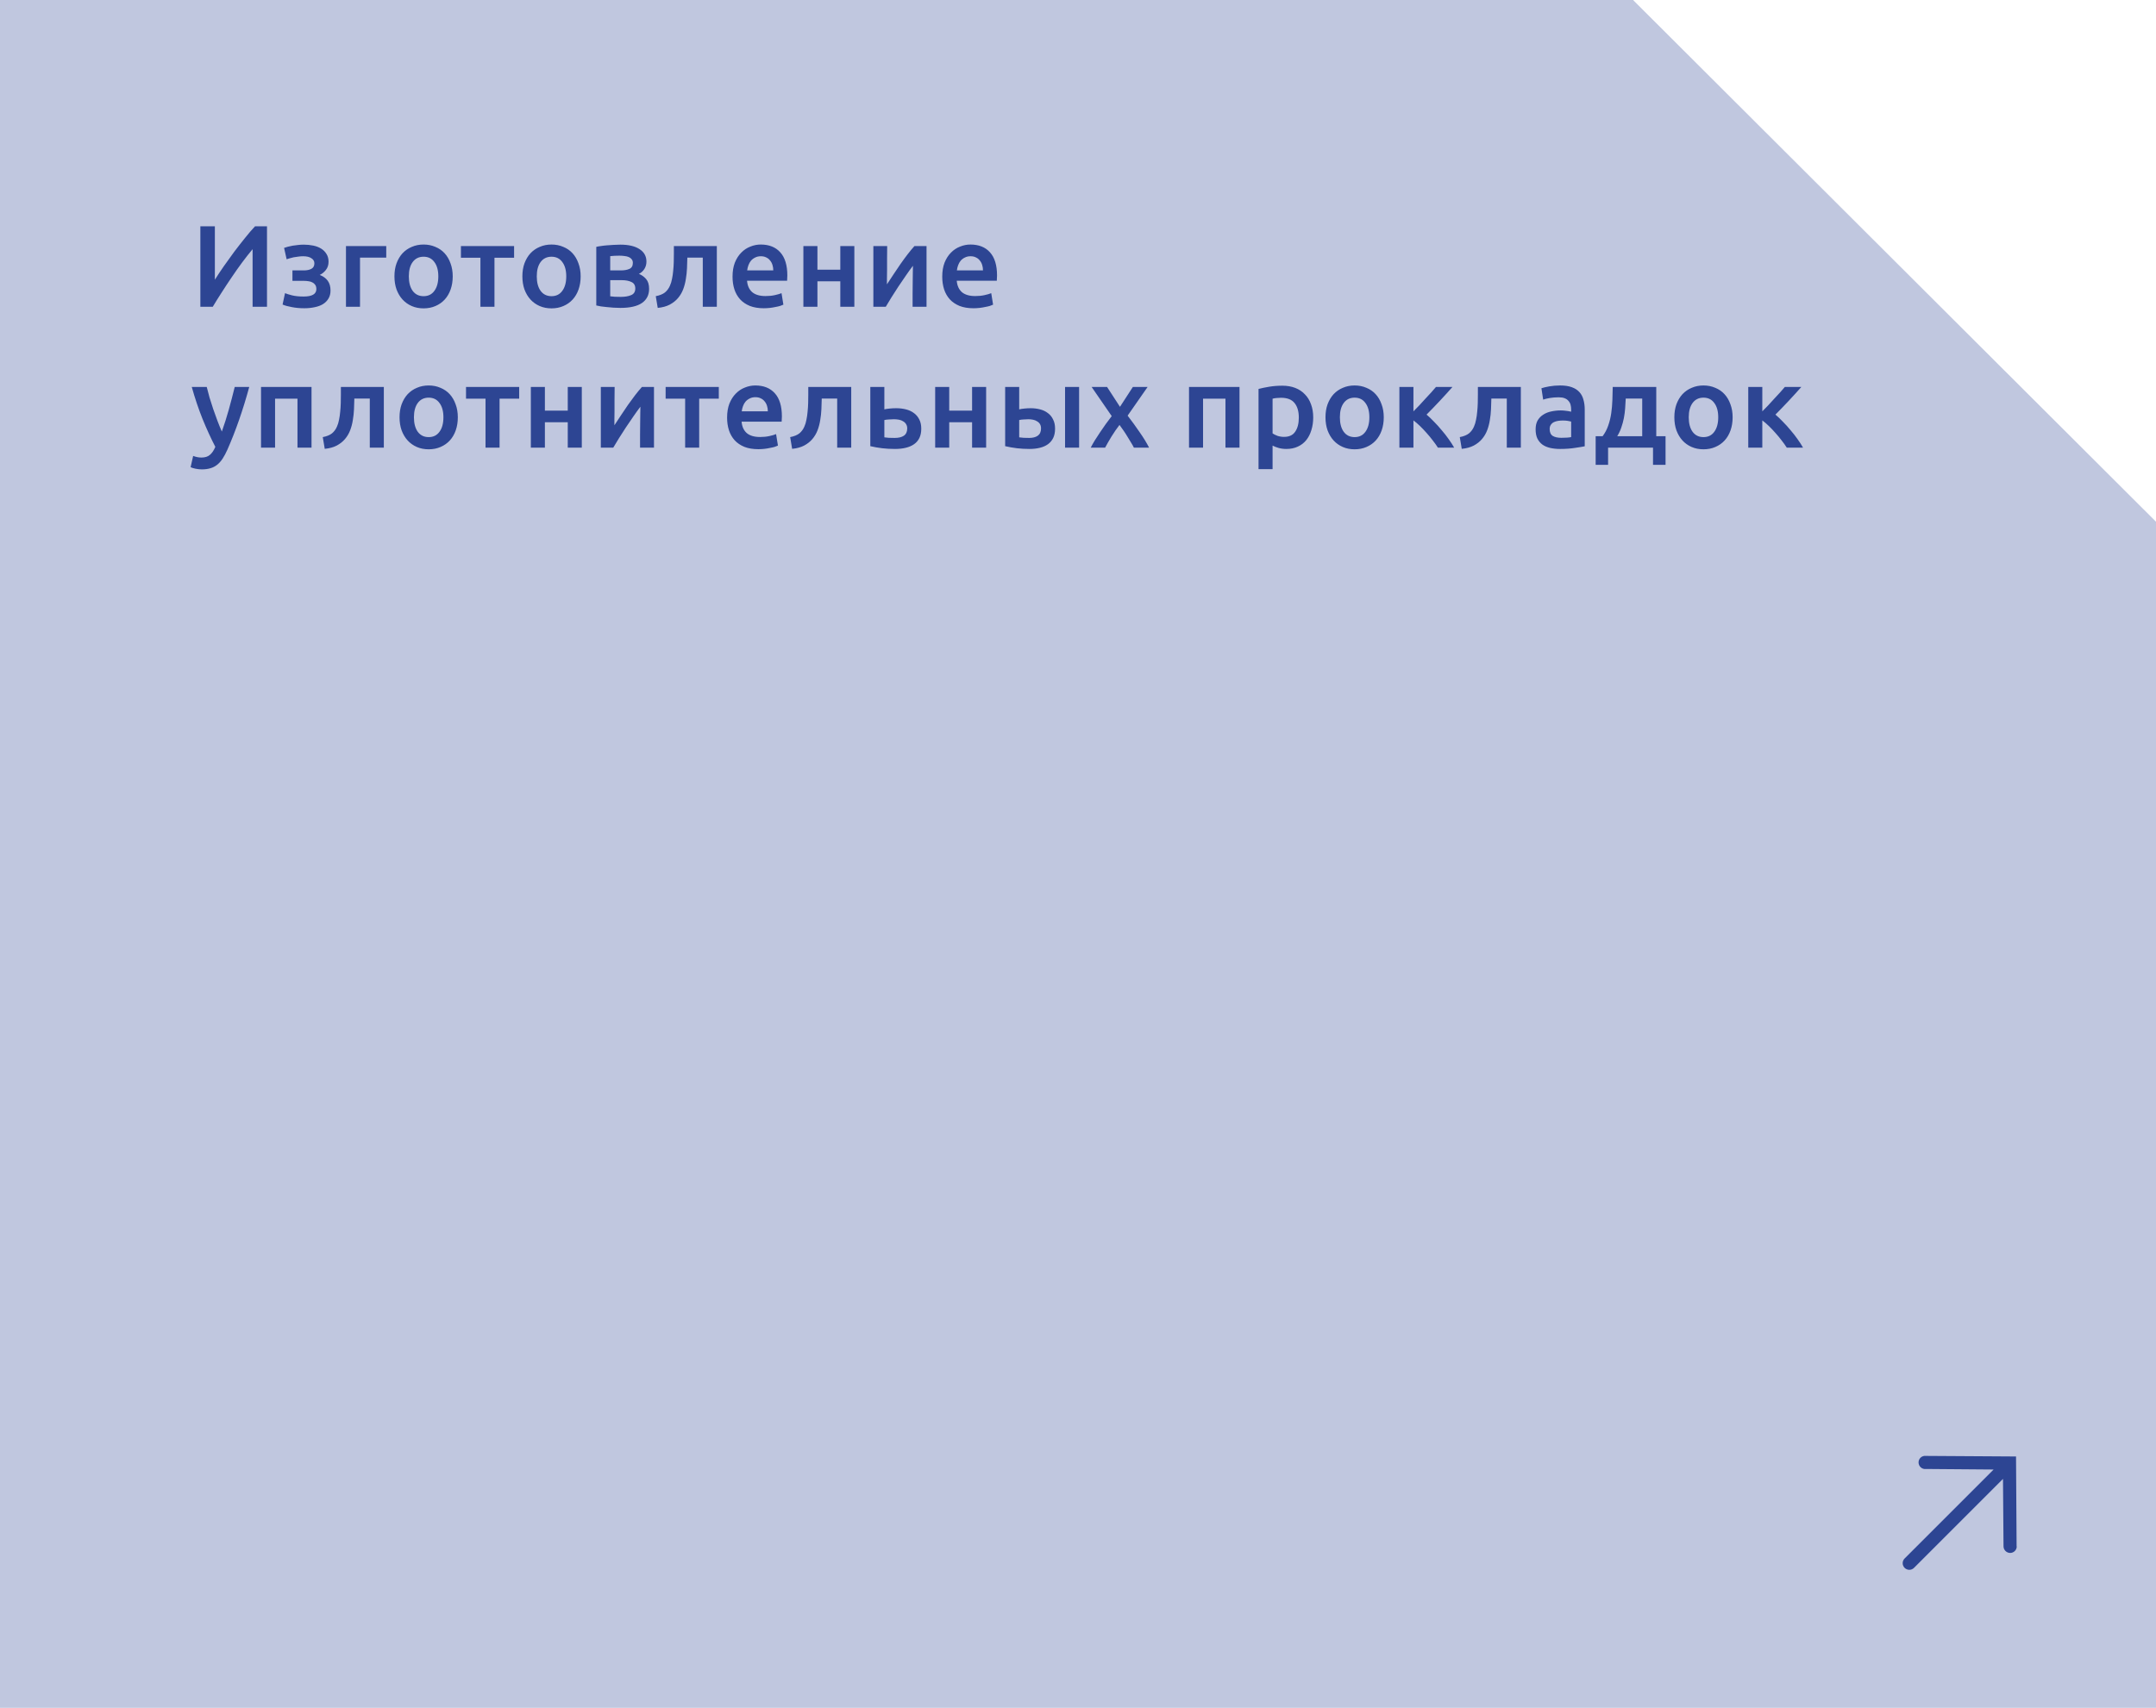 <?xml version="1.0" encoding="UTF-8"?> <svg xmlns="http://www.w3.org/2000/svg" width="260" height="206" viewBox="0 0 260 206" fill="none"><path fill-rule="evenodd" clip-rule="evenodd" d="M197.007 0L0 0V206L260 206V62.931L196.971 0.036L197.007 0Z" fill="#2D4593" fill-opacity="0.3"></path><path d="M24.162 37V27.298H25.912V33.738C26.229 33.234 26.589 32.693 26.99 32.114C27.401 31.526 27.821 30.943 28.25 30.364C28.689 29.785 29.123 29.23 29.552 28.698C29.981 28.157 30.383 27.69 30.756 27.298H32.198V37H30.462V30.056C30.07 30.523 29.655 31.05 29.216 31.638C28.787 32.217 28.362 32.819 27.942 33.444C27.522 34.06 27.116 34.676 26.724 35.292C26.332 35.899 25.977 36.468 25.66 37H24.162ZM34.259 29.902C34.381 29.855 34.53 29.809 34.707 29.762C34.885 29.715 35.076 29.673 35.281 29.636C35.487 29.599 35.701 29.571 35.925 29.552C36.159 29.524 36.392 29.51 36.625 29.51C37.027 29.51 37.409 29.547 37.773 29.622C38.137 29.697 38.455 29.818 38.725 29.986C38.996 30.154 39.211 30.369 39.369 30.63C39.537 30.891 39.621 31.204 39.621 31.568C39.621 31.96 39.514 32.291 39.299 32.562C39.085 32.833 38.837 33.033 38.557 33.164C38.977 33.323 39.299 33.556 39.523 33.864C39.747 34.172 39.859 34.564 39.859 35.04C39.859 35.423 39.775 35.749 39.607 36.02C39.449 36.291 39.225 36.515 38.935 36.692C38.655 36.86 38.324 36.981 37.941 37.056C37.559 37.14 37.143 37.182 36.695 37.182C36.154 37.182 35.65 37.135 35.183 37.042C34.717 36.958 34.348 36.855 34.077 36.734L34.371 35.362C34.549 35.437 34.833 35.525 35.225 35.628C35.617 35.721 36.079 35.768 36.611 35.768C37.638 35.768 38.151 35.469 38.151 34.872C38.151 34.657 38.105 34.485 38.011 34.354C37.918 34.223 37.801 34.125 37.661 34.06C37.521 33.985 37.363 33.939 37.185 33.92C37.008 33.892 36.835 33.878 36.667 33.878H35.267V32.618H36.653C36.999 32.618 37.293 32.557 37.535 32.436C37.787 32.305 37.913 32.081 37.913 31.764C37.913 31.503 37.792 31.297 37.549 31.148C37.316 30.989 36.985 30.91 36.555 30.91C36.369 30.91 36.177 30.924 35.981 30.952C35.785 30.971 35.594 30.999 35.407 31.036C35.23 31.073 35.067 31.115 34.917 31.162C34.768 31.199 34.651 31.237 34.567 31.274L34.259 29.902ZM46.579 31.078H43.415V37H41.721V29.678H46.579V31.078ZM54.595 33.332C54.595 33.911 54.511 34.438 54.343 34.914C54.175 35.39 53.937 35.796 53.629 36.132C53.321 36.468 52.947 36.729 52.509 36.916C52.079 37.103 51.603 37.196 51.081 37.196C50.558 37.196 50.082 37.103 49.653 36.916C49.223 36.729 48.855 36.468 48.547 36.132C48.239 35.796 47.996 35.39 47.819 34.914C47.651 34.438 47.567 33.911 47.567 33.332C47.567 32.753 47.651 32.231 47.819 31.764C47.996 31.288 48.239 30.882 48.547 30.546C48.864 30.21 49.237 29.953 49.667 29.776C50.096 29.589 50.567 29.496 51.081 29.496C51.594 29.496 52.065 29.589 52.495 29.776C52.933 29.953 53.307 30.21 53.615 30.546C53.923 30.882 54.161 31.288 54.329 31.764C54.506 32.231 54.595 32.753 54.595 33.332ZM52.859 33.332C52.859 32.604 52.7 32.03 52.383 31.61C52.075 31.181 51.641 30.966 51.081 30.966C50.521 30.966 50.082 31.181 49.765 31.61C49.457 32.03 49.303 32.604 49.303 33.332C49.303 34.069 49.457 34.653 49.765 35.082C50.082 35.511 50.521 35.726 51.081 35.726C51.641 35.726 52.075 35.511 52.383 35.082C52.7 34.653 52.859 34.069 52.859 33.332ZM61.996 31.092H59.63V37H57.936V31.092H55.584V29.678H61.996V31.092ZM70.023 33.332C70.023 33.911 69.939 34.438 69.771 34.914C69.603 35.39 69.365 35.796 69.057 36.132C68.749 36.468 68.376 36.729 67.937 36.916C67.508 37.103 67.032 37.196 66.509 37.196C65.986 37.196 65.51 37.103 65.081 36.916C64.652 36.729 64.283 36.468 63.975 36.132C63.667 35.796 63.424 35.39 63.247 34.914C63.079 34.438 62.995 33.911 62.995 33.332C62.995 32.753 63.079 32.231 63.247 31.764C63.424 31.288 63.667 30.882 63.975 30.546C64.292 30.21 64.666 29.953 65.095 29.776C65.524 29.589 65.996 29.496 66.509 29.496C67.022 29.496 67.494 29.589 67.923 29.776C68.362 29.953 68.735 30.21 69.043 30.546C69.351 30.882 69.589 31.288 69.757 31.764C69.934 32.231 70.023 32.753 70.023 33.332ZM68.287 33.332C68.287 32.604 68.128 32.03 67.811 31.61C67.503 31.181 67.069 30.966 66.509 30.966C65.949 30.966 65.51 31.181 65.193 31.61C64.885 32.03 64.731 32.604 64.731 33.332C64.731 34.069 64.885 34.653 65.193 35.082C65.51 35.511 65.949 35.726 66.509 35.726C67.069 35.726 67.503 35.511 67.811 35.082C68.128 34.653 68.287 34.069 68.287 33.332ZM74.82 37.14C74.55 37.14 74.274 37.131 73.994 37.112C73.714 37.093 73.444 37.07 73.182 37.042C72.93 37.014 72.692 36.986 72.468 36.958C72.244 36.921 72.058 36.883 71.908 36.846V29.776C72.058 29.739 72.244 29.706 72.468 29.678C72.692 29.641 72.93 29.613 73.182 29.594C73.444 29.566 73.714 29.547 73.994 29.538C74.274 29.519 74.55 29.51 74.82 29.51C75.81 29.51 76.58 29.692 77.13 30.056C77.681 30.411 77.956 30.91 77.956 31.554C77.956 31.89 77.872 32.189 77.704 32.45C77.536 32.711 77.317 32.907 77.046 33.038C77.382 33.169 77.672 33.374 77.914 33.654C78.157 33.934 78.278 34.331 78.278 34.844C78.278 35.581 77.989 36.151 77.41 36.552C76.832 36.944 75.968 37.14 74.82 37.14ZM74.862 32.618C75.282 32.618 75.628 32.557 75.898 32.436C76.178 32.315 76.318 32.072 76.318 31.708C76.318 31.531 76.272 31.386 76.178 31.274C76.094 31.162 75.978 31.073 75.828 31.008C75.679 30.943 75.506 30.901 75.31 30.882C75.114 30.854 74.909 30.84 74.694 30.84C74.526 30.84 74.33 30.845 74.106 30.854C73.892 30.863 73.719 30.877 73.588 30.896V32.618H74.862ZM73.588 35.74C73.7 35.759 73.882 35.777 74.134 35.796C74.396 35.805 74.638 35.81 74.862 35.81C75.366 35.81 75.782 35.74 76.108 35.6C76.444 35.46 76.612 35.194 76.612 34.802C76.612 34.419 76.458 34.158 76.15 34.018C75.852 33.869 75.46 33.794 74.974 33.794H73.588V35.74ZM82.889 31.078C82.88 31.489 82.866 31.918 82.847 32.366C82.828 32.805 82.782 33.239 82.707 33.668C82.642 34.097 82.534 34.508 82.385 34.9C82.236 35.292 82.026 35.647 81.755 35.964C81.494 36.272 81.162 36.533 80.761 36.748C80.369 36.953 79.888 37.084 79.319 37.14L79.081 35.726C79.557 35.633 79.926 35.483 80.187 35.278C80.448 35.063 80.649 34.793 80.789 34.466C80.901 34.223 80.985 33.948 81.041 33.64C81.106 33.332 81.153 33.01 81.181 32.674C81.218 32.329 81.242 31.979 81.251 31.624C81.26 31.269 81.265 30.924 81.265 30.588V29.678H86.445V37H84.751V31.078H82.889ZM88.339 33.374C88.339 32.73 88.432 32.165 88.619 31.68C88.815 31.195 89.072 30.793 89.389 30.476C89.706 30.149 90.07 29.907 90.481 29.748C90.891 29.58 91.311 29.496 91.741 29.496C92.749 29.496 93.533 29.809 94.093 30.434C94.662 31.059 94.947 31.993 94.947 33.234C94.947 33.327 94.942 33.435 94.933 33.556C94.933 33.668 94.928 33.771 94.919 33.864H90.089C90.135 34.452 90.341 34.909 90.705 35.236C91.078 35.553 91.615 35.712 92.315 35.712C92.725 35.712 93.099 35.675 93.435 35.6C93.78 35.525 94.051 35.446 94.247 35.362L94.471 36.748C94.377 36.795 94.247 36.846 94.079 36.902C93.92 36.949 93.734 36.991 93.519 37.028C93.314 37.075 93.09 37.112 92.847 37.14C92.604 37.168 92.357 37.182 92.105 37.182C91.461 37.182 90.901 37.089 90.425 36.902C89.949 36.706 89.557 36.44 89.249 36.104C88.941 35.759 88.712 35.357 88.563 34.9C88.413 34.433 88.339 33.925 88.339 33.374ZM93.253 32.618C93.253 32.385 93.22 32.165 93.155 31.96C93.09 31.745 92.992 31.563 92.861 31.414C92.74 31.255 92.585 31.134 92.399 31.05C92.222 30.957 92.007 30.91 91.755 30.91C91.493 30.91 91.265 30.961 91.069 31.064C90.873 31.157 90.705 31.283 90.565 31.442C90.434 31.601 90.332 31.783 90.257 31.988C90.182 32.193 90.131 32.403 90.103 32.618H93.253ZM103.029 37H101.335V33.934H98.577V37H96.883V29.678H98.577V32.534H101.335V29.678H103.029V37ZM111.734 29.678V37H110.054C110.054 36.468 110.054 35.941 110.054 35.418C110.063 34.895 110.068 34.41 110.068 33.962C110.077 33.514 110.082 33.127 110.082 32.8C110.091 32.464 110.096 32.217 110.096 32.058C109.816 32.422 109.526 32.823 109.228 33.262C108.929 33.701 108.63 34.139 108.332 34.578C108.042 35.017 107.767 35.446 107.506 35.866C107.244 36.286 107.016 36.664 106.82 37H105.322V29.678H106.988C106.988 30.219 106.983 30.737 106.974 31.232C106.974 31.717 106.974 32.161 106.974 32.562C106.974 32.963 106.969 33.313 106.96 33.612C106.96 33.911 106.96 34.139 106.96 34.298C107.221 33.897 107.492 33.486 107.772 33.066C108.052 32.637 108.332 32.221 108.612 31.82C108.901 31.409 109.186 31.022 109.466 30.658C109.746 30.294 110.016 29.967 110.278 29.678H111.734ZM113.628 33.374C113.628 32.73 113.721 32.165 113.908 31.68C114.104 31.195 114.361 30.793 114.678 30.476C114.995 30.149 115.359 29.907 115.77 29.748C116.181 29.58 116.601 29.496 117.03 29.496C118.038 29.496 118.822 29.809 119.382 30.434C119.951 31.059 120.236 31.993 120.236 33.234C120.236 33.327 120.231 33.435 120.222 33.556C120.222 33.668 120.217 33.771 120.208 33.864H115.378C115.425 34.452 115.63 34.909 115.994 35.236C116.367 35.553 116.904 35.712 117.604 35.712C118.015 35.712 118.388 35.675 118.724 35.6C119.069 35.525 119.34 35.446 119.536 35.362L119.76 36.748C119.667 36.795 119.536 36.846 119.368 36.902C119.209 36.949 119.023 36.991 118.808 37.028C118.603 37.075 118.379 37.112 118.136 37.14C117.893 37.168 117.646 37.182 117.394 37.182C116.75 37.182 116.19 37.089 115.714 36.902C115.238 36.706 114.846 36.44 114.538 36.104C114.23 35.759 114.001 35.357 113.852 34.9C113.703 34.433 113.628 33.925 113.628 33.374ZM118.542 32.618C118.542 32.385 118.509 32.165 118.444 31.96C118.379 31.745 118.281 31.563 118.15 31.414C118.029 31.255 117.875 31.134 117.688 31.05C117.511 30.957 117.296 30.91 117.044 30.91C116.783 30.91 116.554 30.961 116.358 31.064C116.162 31.157 115.994 31.283 115.854 31.442C115.723 31.601 115.621 31.783 115.546 31.988C115.471 32.193 115.42 32.403 115.392 32.618H118.542ZM30.056 46.678C29.3 49.459 28.423 51.979 27.424 54.238C27.237 54.658 27.046 55.017 26.85 55.316C26.654 55.615 26.435 55.862 26.192 56.058C25.949 56.254 25.679 56.394 25.38 56.478C25.081 56.571 24.736 56.618 24.344 56.618C24.083 56.618 23.821 56.59 23.56 56.534C23.308 56.478 23.117 56.417 22.986 56.352L23.294 54.994C23.63 55.125 23.961 55.19 24.288 55.19C24.727 55.19 25.067 55.083 25.31 54.868C25.562 54.663 25.781 54.341 25.968 53.902C25.436 52.875 24.923 51.755 24.428 50.542C23.943 49.329 23.509 48.041 23.126 46.678H24.932C25.025 47.07 25.137 47.495 25.268 47.952C25.408 48.409 25.557 48.876 25.716 49.352C25.875 49.819 26.043 50.285 26.22 50.752C26.397 51.219 26.575 51.653 26.752 52.054C27.051 51.223 27.331 50.341 27.592 49.408C27.853 48.465 28.091 47.555 28.306 46.678H30.056ZM37.568 46.678V54H35.874V48.092H33.172V54H31.478V46.678H37.568ZM42.732 48.078C42.723 48.489 42.709 48.918 42.69 49.366C42.671 49.805 42.625 50.239 42.55 50.668C42.485 51.097 42.377 51.508 42.228 51.9C42.079 52.292 41.869 52.647 41.598 52.964C41.337 53.272 41.005 53.533 40.604 53.748C40.212 53.953 39.731 54.084 39.162 54.14L38.924 52.726C39.4 52.633 39.769 52.483 40.03 52.278C40.291 52.063 40.492 51.793 40.632 51.466C40.744 51.223 40.828 50.948 40.884 50.64C40.949 50.332 40.996 50.01 41.024 49.674C41.061 49.329 41.085 48.979 41.094 48.624C41.103 48.269 41.108 47.924 41.108 47.588V46.678H46.288V54H44.594V48.078H42.732ZM55.21 50.332C55.21 50.911 55.126 51.438 54.958 51.914C54.79 52.39 54.552 52.796 54.244 53.132C53.936 53.468 53.562 53.729 53.124 53.916C52.694 54.103 52.218 54.196 51.696 54.196C51.173 54.196 50.697 54.103 50.268 53.916C49.839 53.729 49.47 53.468 49.162 53.132C48.854 52.796 48.611 52.39 48.434 51.914C48.266 51.438 48.182 50.911 48.182 50.332C48.182 49.753 48.266 49.231 48.434 48.764C48.611 48.288 48.854 47.882 49.162 47.546C49.479 47.21 49.852 46.953 50.282 46.776C50.711 46.589 51.182 46.496 51.696 46.496C52.209 46.496 52.681 46.589 53.11 46.776C53.548 46.953 53.922 47.21 54.23 47.546C54.538 47.882 54.776 48.288 54.944 48.764C55.121 49.231 55.21 49.753 55.21 50.332ZM53.474 50.332C53.474 49.604 53.315 49.03 52.998 48.61C52.69 48.181 52.256 47.966 51.696 47.966C51.136 47.966 50.697 48.181 50.38 48.61C50.072 49.03 49.918 49.604 49.918 50.332C49.918 51.069 50.072 51.653 50.38 52.082C50.697 52.511 51.136 52.726 51.696 52.726C52.256 52.726 52.69 52.511 52.998 52.082C53.315 51.653 53.474 51.069 53.474 50.332ZM62.611 48.092H60.245V54H58.551V48.092H56.199V46.678H62.611V48.092ZM70.162 54H68.468V50.934H65.71V54H64.016V46.678H65.71V49.534H68.468V46.678H70.162V54ZM78.867 46.678V54H77.187C77.187 53.468 77.187 52.941 77.187 52.418C77.196 51.895 77.201 51.41 77.201 50.962C77.21 50.514 77.215 50.127 77.215 49.8C77.224 49.464 77.229 49.217 77.229 49.058C76.949 49.422 76.66 49.823 76.361 50.262C76.062 50.701 75.764 51.139 75.465 51.578C75.176 52.017 74.9 52.446 74.639 52.866C74.378 53.286 74.149 53.664 73.953 54H72.455V46.678H74.121C74.121 47.219 74.116 47.737 74.107 48.232C74.107 48.717 74.107 49.161 74.107 49.562C74.107 49.963 74.102 50.313 74.093 50.612C74.093 50.911 74.093 51.139 74.093 51.298C74.354 50.897 74.625 50.486 74.905 50.066C75.185 49.637 75.465 49.221 75.745 48.82C76.034 48.409 76.319 48.022 76.599 47.658C76.879 47.294 77.15 46.967 77.411 46.678H78.867ZM86.683 48.092H84.317V54H82.623V48.092H80.271V46.678H86.683V48.092ZM87.683 50.374C87.683 49.73 87.776 49.165 87.963 48.68C88.159 48.195 88.415 47.793 88.733 47.476C89.05 47.149 89.414 46.907 89.825 46.748C90.235 46.58 90.655 46.496 91.085 46.496C92.093 46.496 92.877 46.809 93.437 47.434C94.006 48.059 94.291 48.993 94.291 50.234C94.291 50.327 94.286 50.435 94.277 50.556C94.277 50.668 94.272 50.771 94.263 50.864H89.433C89.479 51.452 89.685 51.909 90.049 52.236C90.422 52.553 90.959 52.712 91.659 52.712C92.069 52.712 92.443 52.675 92.779 52.6C93.124 52.525 93.395 52.446 93.591 52.362L93.815 53.748C93.721 53.795 93.591 53.846 93.423 53.902C93.264 53.949 93.077 53.991 92.863 54.028C92.657 54.075 92.433 54.112 92.191 54.14C91.948 54.168 91.701 54.182 91.449 54.182C90.805 54.182 90.245 54.089 89.769 53.902C89.293 53.706 88.901 53.44 88.593 53.104C88.285 52.759 88.056 52.357 87.907 51.9C87.757 51.433 87.683 50.925 87.683 50.374ZM92.597 49.618C92.597 49.385 92.564 49.165 92.499 48.96C92.433 48.745 92.335 48.563 92.205 48.414C92.083 48.255 91.929 48.134 91.743 48.05C91.565 47.957 91.351 47.91 91.099 47.91C90.837 47.91 90.609 47.961 90.413 48.064C90.217 48.157 90.049 48.283 89.909 48.442C89.778 48.601 89.675 48.783 89.601 48.988C89.526 49.193 89.475 49.403 89.447 49.618H92.597ZM99.097 48.078C99.087 48.489 99.073 48.918 99.055 49.366C99.036 49.805 98.989 50.239 98.915 50.668C98.849 51.097 98.742 51.508 98.593 51.9C98.443 52.292 98.233 52.647 97.963 52.964C97.701 53.272 97.37 53.533 96.969 53.748C96.577 53.953 96.096 54.084 95.527 54.14L95.289 52.726C95.765 52.633 96.133 52.483 96.395 52.278C96.656 52.063 96.857 51.793 96.997 51.466C97.109 51.223 97.193 50.948 97.249 50.64C97.314 50.332 97.361 50.01 97.389 49.674C97.426 49.329 97.449 48.979 97.459 48.624C97.468 48.269 97.473 47.924 97.473 47.588V46.678H102.653V54H100.959V48.078H99.097ZM106.647 49.38C106.787 49.343 106.992 49.31 107.263 49.282C107.533 49.254 107.804 49.24 108.075 49.24C108.495 49.24 108.887 49.287 109.251 49.38C109.624 49.473 109.946 49.623 110.217 49.828C110.487 50.024 110.702 50.281 110.861 50.598C111.019 50.906 111.099 51.275 111.099 51.704C111.099 52.143 111.024 52.516 110.875 52.824C110.725 53.132 110.511 53.384 110.231 53.58C109.951 53.776 109.615 53.921 109.223 54.014C108.84 54.107 108.411 54.154 107.935 54.154C107.384 54.154 106.871 54.126 106.395 54.07C105.919 54.014 105.438 53.93 104.953 53.818V46.678H106.647V49.38ZM107.893 52.824C108.369 52.824 108.737 52.735 108.999 52.558C109.269 52.371 109.405 52.077 109.405 51.676C109.405 51.471 109.358 51.298 109.265 51.158C109.181 51.018 109.064 50.906 108.915 50.822C108.775 50.729 108.607 50.663 108.411 50.626C108.215 50.589 108.009 50.57 107.795 50.57C107.599 50.57 107.393 50.579 107.179 50.598C106.964 50.607 106.787 50.631 106.647 50.668V52.754C106.768 52.773 106.945 52.791 107.179 52.81C107.421 52.819 107.659 52.824 107.893 52.824ZM118.922 54H117.228V50.934H114.47V54H112.776V46.678H114.47V49.534H117.228V46.678H118.922V54ZM130.133 54H128.439V46.678H130.133V54ZM122.909 49.38C123.049 49.343 123.25 49.31 123.511 49.282C123.782 49.254 124.043 49.24 124.295 49.24C124.696 49.24 125.074 49.287 125.429 49.38C125.793 49.473 126.106 49.623 126.367 49.828C126.638 50.024 126.848 50.281 126.997 50.598C127.156 50.906 127.235 51.275 127.235 51.704C127.235 52.143 127.16 52.516 127.011 52.824C126.862 53.132 126.652 53.384 126.381 53.58C126.11 53.776 125.784 53.921 125.401 54.014C125.028 54.107 124.612 54.154 124.155 54.154C123.623 54.154 123.119 54.126 122.643 54.07C122.176 54.014 121.7 53.93 121.215 53.818V46.678H122.909V49.38ZM124.113 52.824C124.552 52.824 124.897 52.735 125.149 52.558C125.41 52.371 125.541 52.077 125.541 51.676C125.541 51.471 125.499 51.298 125.415 51.158C125.331 51.018 125.214 50.906 125.065 50.822C124.925 50.729 124.762 50.663 124.575 50.626C124.398 50.589 124.211 50.57 124.015 50.57C123.838 50.57 123.642 50.579 123.427 50.598C123.222 50.607 123.049 50.631 122.909 50.668V52.754C123.03 52.773 123.208 52.791 123.441 52.81C123.674 52.819 123.898 52.824 124.113 52.824ZM135.061 49.072L136.615 46.678H138.393L135.985 50.136C136.489 50.789 136.97 51.452 137.427 52.124C137.894 52.787 138.277 53.412 138.575 54H136.741C136.657 53.823 136.545 53.622 136.405 53.398C136.275 53.165 136.13 52.927 135.971 52.684C135.822 52.432 135.663 52.185 135.495 51.942C135.327 51.699 135.164 51.471 135.005 51.256C134.679 51.676 134.357 52.143 134.039 52.656C133.731 53.16 133.475 53.608 133.269 54H131.533C131.673 53.72 131.841 53.421 132.037 53.104C132.233 52.787 132.443 52.465 132.667 52.138C132.891 51.802 133.12 51.471 133.353 51.144C133.596 50.808 133.834 50.491 134.067 50.192L131.645 46.678H133.507L135.061 49.072ZM149.477 46.678V54H147.783V48.092H145.081V54H143.387V46.678H149.477ZM156.629 50.374C156.629 49.618 156.456 49.03 156.111 48.61C155.775 48.19 155.229 47.98 154.473 47.98C154.314 47.98 154.146 47.989 153.969 48.008C153.801 48.017 153.633 48.045 153.465 48.092V52.278C153.614 52.381 153.81 52.479 154.053 52.572C154.305 52.656 154.571 52.698 154.851 52.698C155.467 52.698 155.915 52.488 156.195 52.068C156.484 51.648 156.629 51.083 156.629 50.374ZM158.365 50.346C158.365 50.906 158.29 51.419 158.141 51.886C158.001 52.353 157.796 52.754 157.525 53.09C157.254 53.426 156.914 53.687 156.503 53.874C156.102 54.061 155.644 54.154 155.131 54.154C154.786 54.154 154.468 54.112 154.179 54.028C153.89 53.944 153.652 53.851 153.465 53.748V56.59H151.771V46.916C152.116 46.823 152.541 46.734 153.045 46.65C153.549 46.566 154.081 46.524 154.641 46.524C155.22 46.524 155.738 46.613 156.195 46.79C156.652 46.967 157.04 47.224 157.357 47.56C157.684 47.887 157.931 48.288 158.099 48.764C158.276 49.231 158.365 49.758 158.365 50.346ZM166.873 50.332C166.873 50.911 166.789 51.438 166.621 51.914C166.453 52.39 166.215 52.796 165.907 53.132C165.599 53.468 165.226 53.729 164.787 53.916C164.358 54.103 163.882 54.196 163.359 54.196C162.836 54.196 162.36 54.103 161.931 53.916C161.502 53.729 161.133 53.468 160.825 53.132C160.517 52.796 160.274 52.39 160.097 51.914C159.929 51.438 159.845 50.911 159.845 50.332C159.845 49.753 159.929 49.231 160.097 48.764C160.274 48.288 160.517 47.882 160.825 47.546C161.142 47.21 161.516 46.953 161.945 46.776C162.374 46.589 162.846 46.496 163.359 46.496C163.872 46.496 164.344 46.589 164.773 46.776C165.212 46.953 165.585 47.21 165.893 47.546C166.201 47.882 166.439 48.288 166.607 48.764C166.784 49.231 166.873 49.753 166.873 50.332ZM165.137 50.332C165.137 49.604 164.978 49.03 164.661 48.61C164.353 48.181 163.919 47.966 163.359 47.966C162.799 47.966 162.36 48.181 162.043 48.61C161.735 49.03 161.581 49.604 161.581 50.332C161.581 51.069 161.735 51.653 162.043 52.082C162.36 52.511 162.799 52.726 163.359 52.726C163.919 52.726 164.353 52.511 164.661 52.082C164.978 51.653 165.137 51.069 165.137 50.332ZM170.452 49.618C170.667 49.403 170.9 49.165 171.152 48.904C171.404 48.633 171.651 48.363 171.894 48.092C172.146 47.821 172.384 47.565 172.608 47.322C172.832 47.07 173.019 46.855 173.168 46.678H175.156C174.951 46.921 174.713 47.187 174.442 47.476C174.181 47.765 173.905 48.064 173.616 48.372C173.336 48.671 173.056 48.965 172.776 49.254C172.505 49.534 172.258 49.786 172.034 50.01C172.323 50.253 172.622 50.537 172.93 50.864C173.247 51.181 173.555 51.522 173.854 51.886C174.162 52.241 174.447 52.605 174.708 52.978C174.969 53.342 175.189 53.683 175.366 54H173.406C173.229 53.72 173.019 53.426 172.776 53.118C172.543 52.81 172.295 52.511 172.034 52.222C171.773 51.923 171.507 51.643 171.236 51.382C170.965 51.121 170.704 50.897 170.452 50.71V54H168.758V46.678H170.452V49.618ZM179.848 48.078C179.839 48.489 179.825 48.918 179.806 49.366C179.788 49.805 179.741 50.239 179.666 50.668C179.601 51.097 179.494 51.508 179.344 51.9C179.195 52.292 178.985 52.647 178.714 52.964C178.453 53.272 178.122 53.533 177.72 53.748C177.328 53.953 176.848 54.084 176.278 54.14L176.04 52.726C176.516 52.633 176.885 52.483 177.146 52.278C177.408 52.063 177.608 51.793 177.748 51.466C177.86 51.223 177.944 50.948 178 50.64C178.066 50.332 178.112 50.01 178.14 49.674C178.178 49.329 178.201 48.979 178.21 48.624C178.22 48.269 178.224 47.924 178.224 47.588V46.678H183.404V54H181.71V48.078H179.848ZM188.28 52.81C188.803 52.81 189.2 52.782 189.47 52.726V50.85C189.377 50.822 189.242 50.794 189.064 50.766C188.887 50.738 188.691 50.724 188.476 50.724C188.29 50.724 188.098 50.738 187.902 50.766C187.716 50.794 187.543 50.845 187.384 50.92C187.235 50.995 187.114 51.102 187.02 51.242C186.927 51.373 186.88 51.541 186.88 51.746C186.88 52.147 187.006 52.427 187.258 52.586C187.51 52.735 187.851 52.81 188.28 52.81ZM188.14 46.496C188.7 46.496 189.172 46.566 189.554 46.706C189.937 46.846 190.24 47.042 190.464 47.294C190.698 47.546 190.861 47.854 190.954 48.218C191.057 48.573 191.108 48.965 191.108 49.394V53.832C190.847 53.888 190.45 53.953 189.918 54.028C189.396 54.112 188.803 54.154 188.14 54.154C187.702 54.154 187.3 54.112 186.936 54.028C186.572 53.944 186.26 53.809 185.998 53.622C185.746 53.435 185.546 53.193 185.396 52.894C185.256 52.595 185.186 52.227 185.186 51.788C185.186 51.368 185.266 51.013 185.424 50.724C185.592 50.435 185.816 50.201 186.096 50.024C186.376 49.837 186.698 49.707 187.062 49.632C187.436 49.548 187.823 49.506 188.224 49.506C188.411 49.506 188.607 49.52 188.812 49.548C189.018 49.567 189.237 49.604 189.47 49.66V49.38C189.47 49.184 189.447 48.997 189.4 48.82C189.354 48.643 189.27 48.489 189.148 48.358C189.036 48.218 188.882 48.111 188.686 48.036C188.5 47.961 188.262 47.924 187.972 47.924C187.58 47.924 187.221 47.952 186.894 48.008C186.568 48.064 186.302 48.129 186.096 48.204L185.886 46.832C186.101 46.757 186.414 46.683 186.824 46.608C187.235 46.533 187.674 46.496 188.14 46.496ZM192.427 52.614H193.267C193.556 52.231 193.78 51.807 193.939 51.34C194.107 50.864 194.228 50.369 194.303 49.856C194.377 49.333 194.424 48.801 194.443 48.26C194.461 47.719 194.475 47.191 194.485 46.678H199.735V52.614H200.855V56.072H199.343V54H193.925V56.072H192.427V52.614ZM198.041 52.614V48.078H196.053C196.034 48.461 196.011 48.853 195.983 49.254C195.955 49.646 195.903 50.038 195.829 50.43C195.754 50.813 195.651 51.191 195.521 51.564C195.399 51.928 195.236 52.278 195.031 52.614H198.041ZM208.944 50.332C208.944 50.911 208.86 51.438 208.692 51.914C208.524 52.39 208.286 52.796 207.978 53.132C207.67 53.468 207.297 53.729 206.858 53.916C206.429 54.103 205.953 54.196 205.43 54.196C204.907 54.196 204.431 54.103 204.002 53.916C203.573 53.729 203.204 53.468 202.896 53.132C202.588 52.796 202.345 52.39 202.168 51.914C202 51.438 201.916 50.911 201.916 50.332C201.916 49.753 202 49.231 202.168 48.764C202.345 48.288 202.588 47.882 202.896 47.546C203.213 47.21 203.587 46.953 204.016 46.776C204.445 46.589 204.917 46.496 205.43 46.496C205.943 46.496 206.415 46.589 206.844 46.776C207.283 46.953 207.656 47.21 207.964 47.546C208.272 47.882 208.51 48.288 208.678 48.764C208.855 49.231 208.944 49.753 208.944 50.332ZM207.208 50.332C207.208 49.604 207.049 49.03 206.732 48.61C206.424 48.181 205.99 47.966 205.43 47.966C204.87 47.966 204.431 48.181 204.114 48.61C203.806 49.03 203.652 49.604 203.652 50.332C203.652 51.069 203.806 51.653 204.114 52.082C204.431 52.511 204.87 52.726 205.43 52.726C205.99 52.726 206.424 52.511 206.732 52.082C207.049 51.653 207.208 51.069 207.208 50.332ZM212.523 49.618C212.738 49.403 212.971 49.165 213.223 48.904C213.475 48.633 213.723 48.363 213.965 48.092C214.217 47.821 214.455 47.565 214.679 47.322C214.903 47.07 215.09 46.855 215.239 46.678H217.227C217.022 46.921 216.784 47.187 216.513 47.476C216.252 47.765 215.977 48.064 215.687 48.372C215.407 48.671 215.127 48.965 214.847 49.254C214.577 49.534 214.329 49.786 214.105 50.01C214.395 50.253 214.693 50.537 215.001 50.864C215.319 51.181 215.627 51.522 215.925 51.886C216.233 52.241 216.518 52.605 216.779 52.978C217.041 53.342 217.26 53.683 217.437 54H215.477C215.3 53.72 215.09 53.426 214.847 53.118C214.614 52.81 214.367 52.511 214.105 52.222C213.844 51.923 213.578 51.643 213.307 51.382C213.037 51.121 212.775 50.897 212.523 50.71V54H210.829V46.678H212.523V49.618Z" fill="#2D4593"></path><path d="M243.189 186.54L243.12 175.685L232.265 175.616C232.152 175.6 232.037 175.609 231.928 175.642C231.819 175.674 231.718 175.73 231.633 175.805C231.547 175.88 231.479 175.973 231.433 176.077C231.387 176.181 231.364 176.294 231.365 176.408C231.366 176.522 231.392 176.635 231.44 176.738C231.489 176.842 231.559 176.934 231.646 177.009C231.733 177.083 231.835 177.138 231.945 177.17C232.054 177.202 232.17 177.21 232.282 177.193L240.417 177.257L229.681 187.993C229.532 188.142 229.449 188.344 229.45 188.556C229.451 188.767 229.535 188.97 229.685 189.12C229.835 189.27 230.038 189.354 230.249 189.355C230.461 189.356 230.663 189.273 230.812 189.124L241.548 178.388L241.612 186.523C241.613 186.734 241.699 186.937 241.849 187.086C242 187.236 242.203 187.32 242.415 187.32C242.626 187.32 242.828 187.236 242.977 187.086C243.125 186.937 243.207 186.734 243.206 186.523L243.189 186.54Z" fill="#2D4593"></path></svg> 